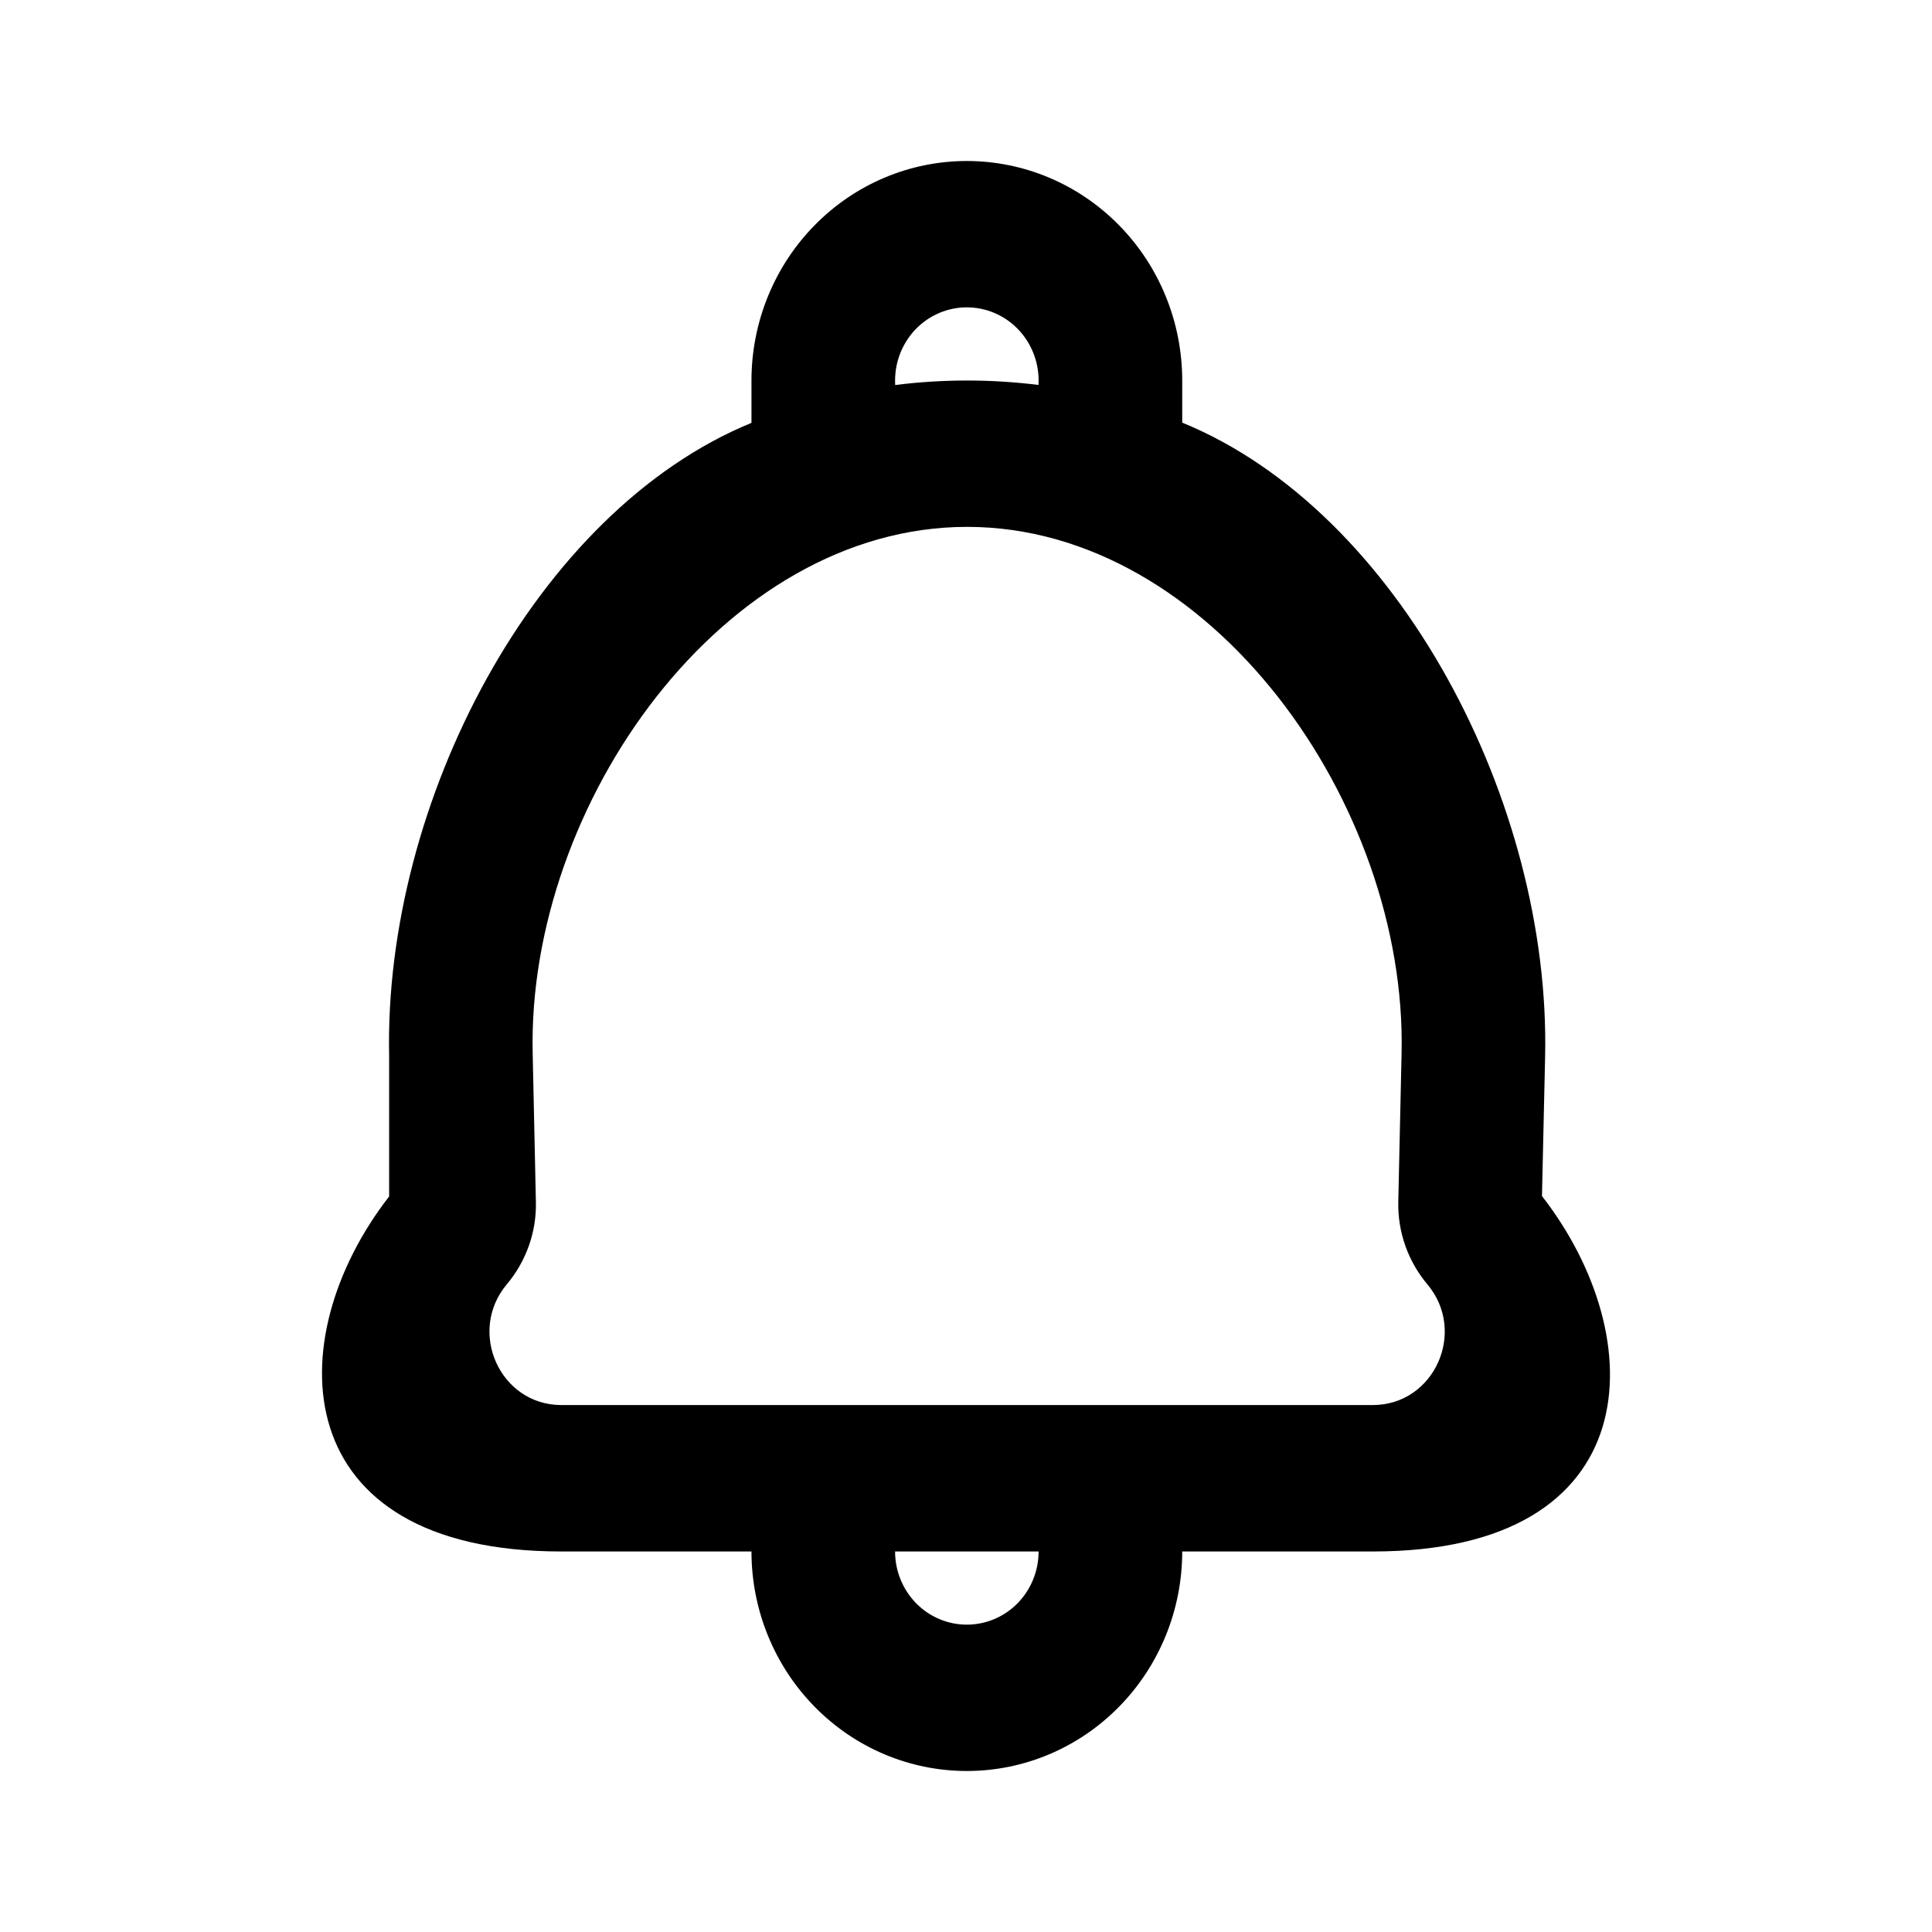 <?xml version="1.0" encoding="utf-8"?>
<svg width="800px" height="800px" viewBox="0 0 24 24" fill="none" xmlns="http://www.w3.org/2000/svg">
<path fill-rule="evenodd" clip-rule="evenodd" d="M9.335 4.727V5.253C6.645 6.356 4.766 9.979 4.834 13.119L4.834 14.863C3.457 16.633 3.538 19.273 6.973 19.273H9.335C9.335 19.996 9.617 20.69 10.119 21.201C10.62 21.713 11.301 22 12.01 22C12.72 22 13.4 21.713 13.902 21.201C14.404 20.69 14.686 19.996 14.686 19.273H17.054C20.483 19.273 20.532 16.628 19.155 14.858L19.194 13.122C19.263 9.978 17.38 6.352 14.686 5.25V4.727C14.686 4.004 14.404 3.31 13.902 2.799C13.4 2.287 12.72 2 12.01 2C11.301 2 10.62 2.287 10.119 2.799C9.617 3.31 9.335 4.004 9.335 4.727ZM12.902 4.727C12.902 4.746 12.902 4.764 12.901 4.782C12.61 4.746 12.314 4.727 12.014 4.727C11.711 4.727 11.413 4.746 11.12 4.783C11.119 4.765 11.119 4.746 11.119 4.727C11.119 4.486 11.213 4.255 11.38 4.084C11.547 3.914 11.774 3.818 12.01 3.818C12.247 3.818 12.474 3.914 12.641 4.084C12.808 4.255 12.902 4.486 12.902 4.727ZM11.119 19.273C11.119 19.514 11.213 19.745 11.38 19.916C11.547 20.086 11.774 20.182 12.01 20.182C12.247 20.182 12.474 20.086 12.641 19.916C12.808 19.745 12.902 19.514 12.902 19.273H11.119ZM17.054 17.454C17.816 17.454 18.227 16.544 17.731 15.954C17.49 15.667 17.362 15.303 17.37 14.929L17.411 13.081C17.479 9.994 15.043 6.545 12.014 6.545C8.986 6.545 6.55 9.993 6.617 13.079L6.657 14.929C6.666 15.303 6.537 15.667 6.296 15.954C5.801 16.544 6.212 17.454 6.973 17.454H17.054Z" fill="#000000"/>
</svg>